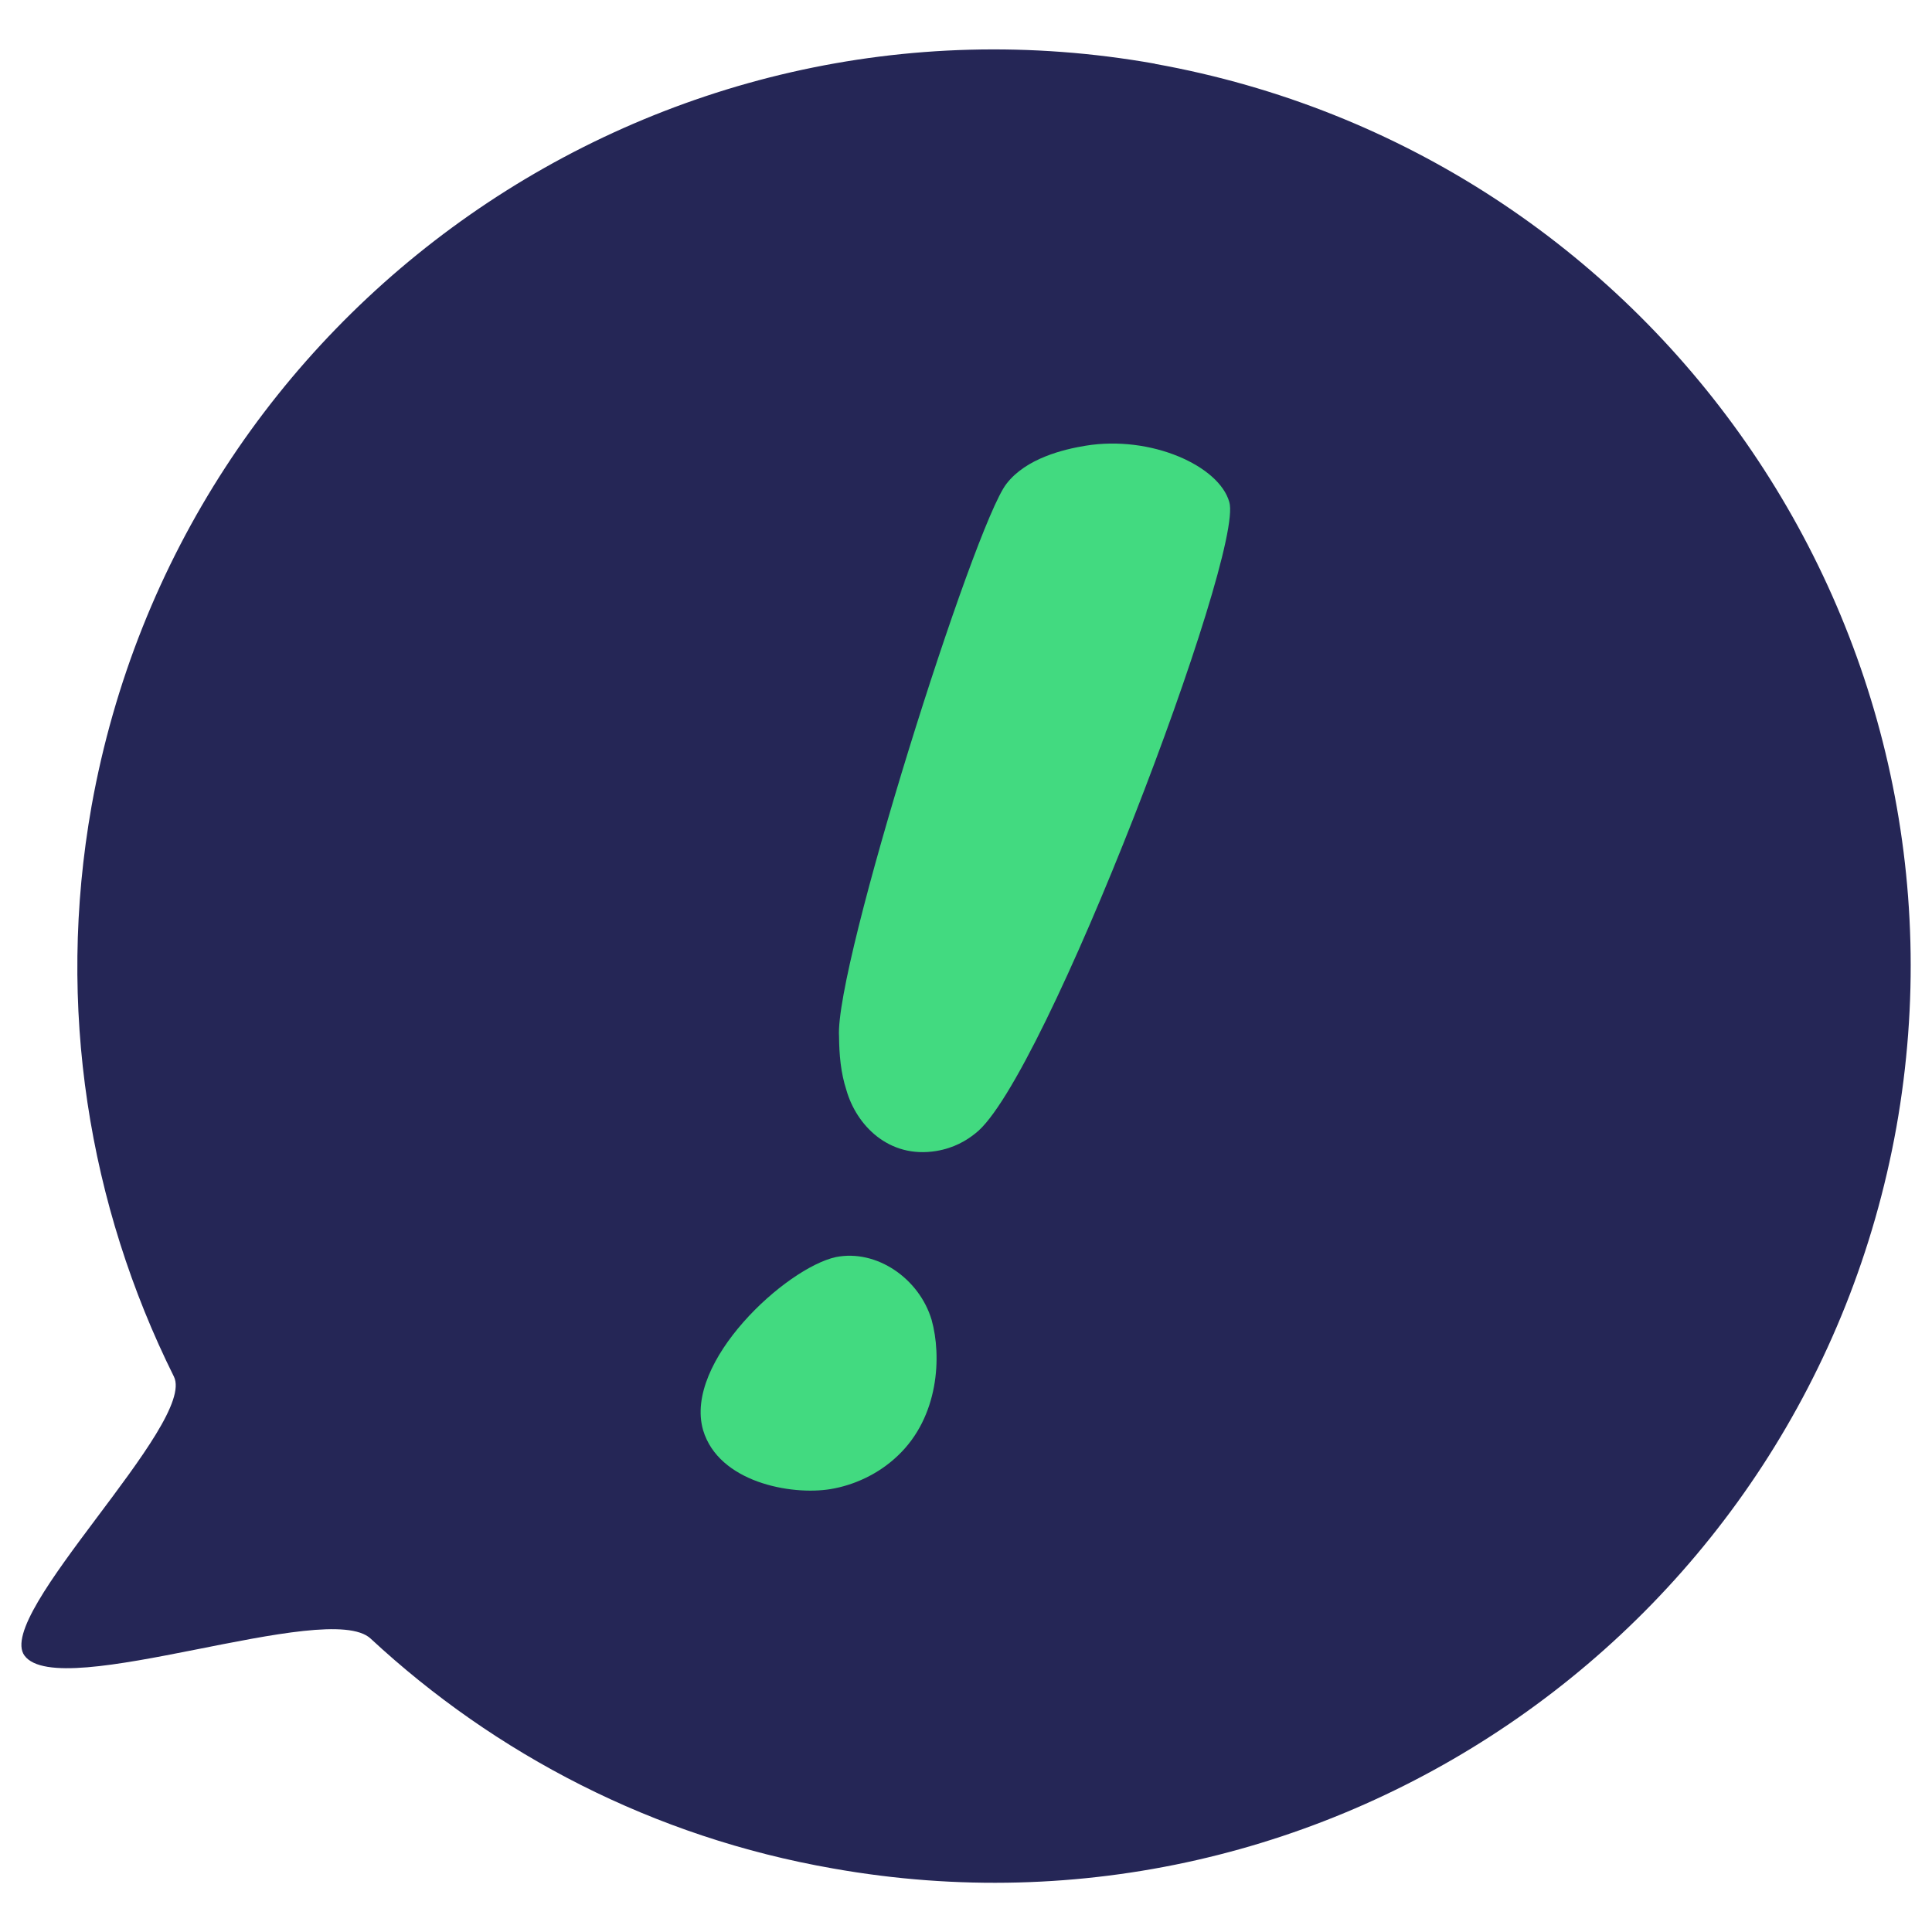 <?xml version="1.0" encoding="UTF-8"?>
<svg id="Layer_1" xmlns="http://www.w3.org/2000/svg" version="1.1" viewBox="0 0 1080 1080">
  <!-- Generator: Adobe Illustrator 29.5.0, SVG Export Plug-In . SVG Version: 2.1.0 Build 137)  -->
  <defs>
    <style>
      .st0 {
        fill: #252656;
      }

      .st1 {
        fill: #42da80;
      }
    </style>
  </defs>
  <path class="st0" d="M645.6,35.6C367.1-13.9,101.2,172,51.2,450.5c-20,112.5-1.5,223.5,46,319,13,26-100.5,133-83.5,156,19.5,26.5,169.5-32,193.5-9.5,69.5,64.5,158,111,258.5,128.5,278.5,49.5,544.4-136,594.4-414.4,49.5-278.5-136-544.4-414.4-594.4l-.1-.1Z"/>
  <path class="st1" d="M501.876,813.736c-10.831,10.386-24.698,16.57-37.665,18.692-22.118,3.619-62.5-3.871-71.18-32.993-10.94-38.149,46.264-90.58,74.235-96.722,22.757-4.506,46.595,11.954,53.514,35.1,5.657,20.218,4.159,54.138-18.904,75.923ZM545.23,633.572c-4.84,3.924-11.967,8.223-21.882,9.846-26.695,4.367-44.681-14.618-50.213-34.074-3.148-9.666-4.007-19.706-4.104-29.871-2.55-39.522,75.434-285.652,93.545-308.977,10.969-14.325,32.076-19.344,44.279-21.341,36.611-5.99,74.675,11.277,80.332,31.495,8.556,28.359-103.627,323.94-141.957,352.921Z"/>
</svg>